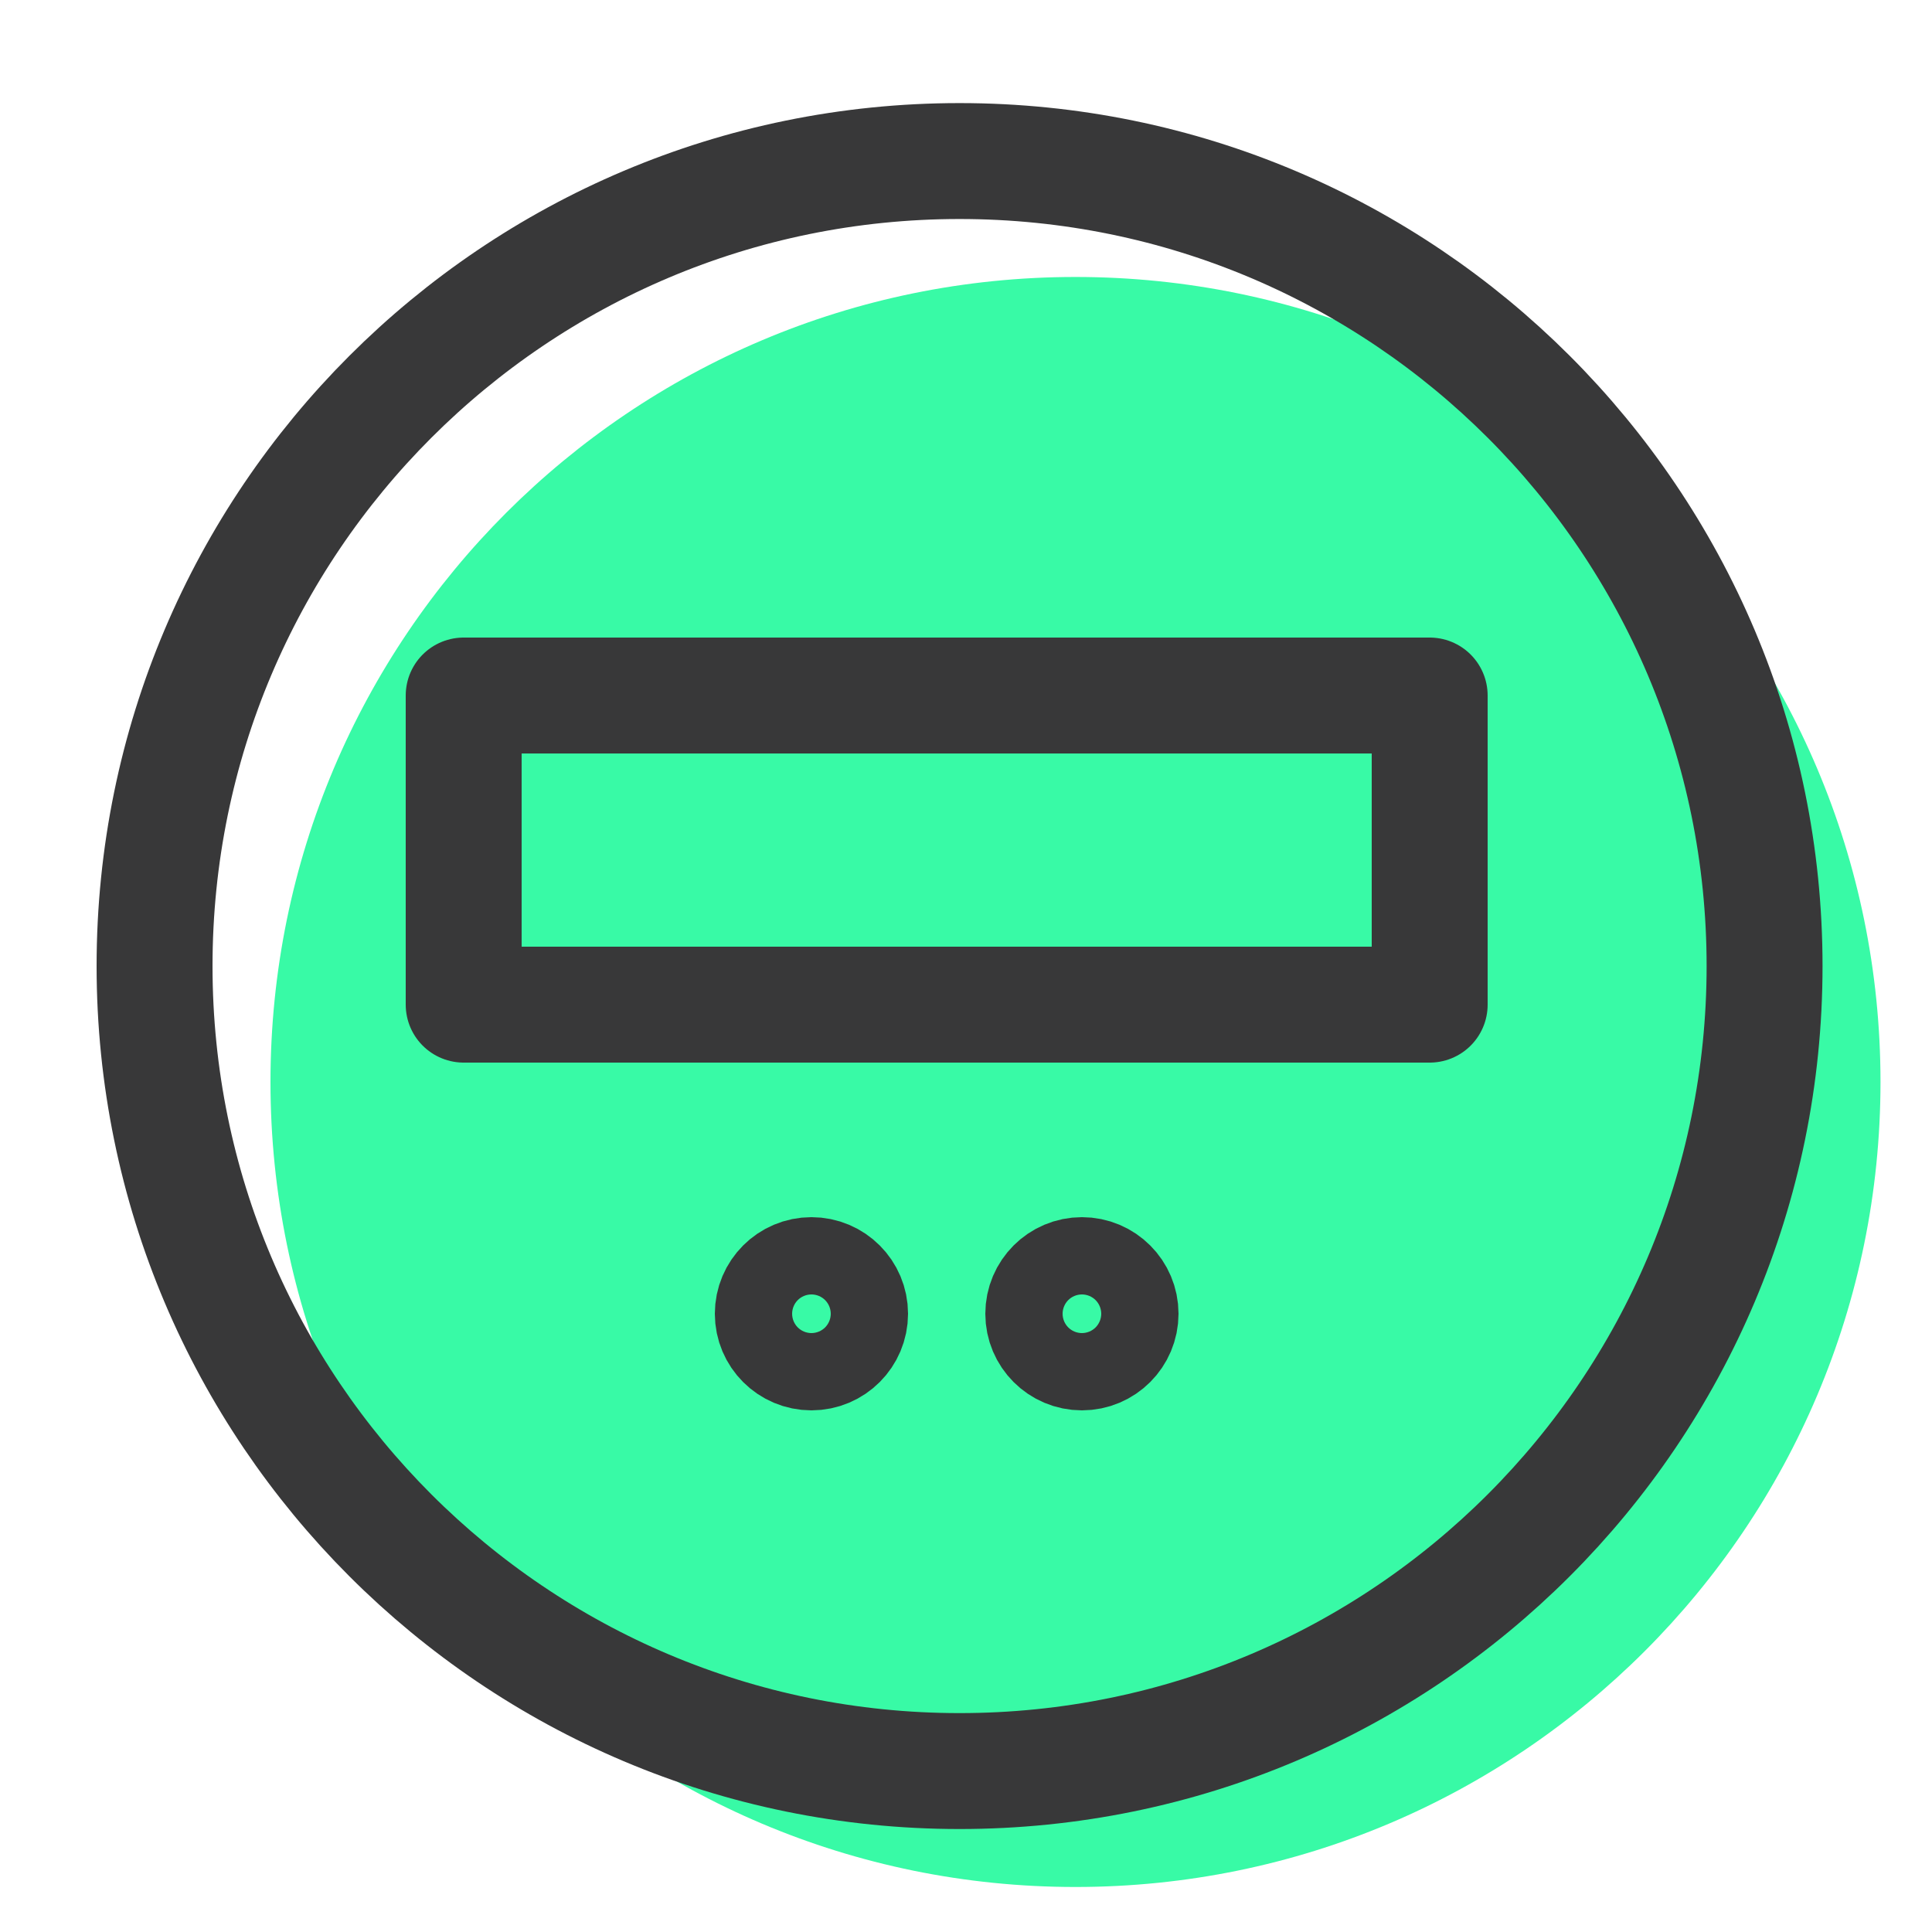 <svg width="50" height="50" viewBox="0 0 50 50" fill="none" xmlns="http://www.w3.org/2000/svg">
<path d="M27.833 48.835C39.339 48.835 48.667 39.507 48.667 28.001C48.667 16.495 39.339 7.168 27.833 7.168C16.327 7.168 7 16.495 7 28.001C7 39.507 16.327 48.835 27.833 48.835Z" fill="#38FAA6"/>
<path d="M24.833 45.835C36.339 45.835 45.667 36.507 45.667 25.001C45.667 13.495 36.339 4.168 24.833 4.168C13.327 4.168 4 13.495 4 25.001C4 36.507 13.327 45.835 24.833 45.835Z" stroke="#383839" stroke-width="3" stroke-linecap="round" stroke-linejoin="round"/>
<path d="M21 35C21.552 35 22 34.552 22 34C22 33.448 21.552 33 21 33C20.448 33 20 33.448 20 34C20 34.552 20.448 35 21 35Z" stroke="#383839" stroke-width="3" stroke-linecap="round" stroke-linejoin="round"/>
<path d="M28 35C28.552 35 29 34.552 29 34C29 33.448 28.552 33 28 33C27.448 33 27 33.448 27 34C27 34.552 27.448 35 28 35Z" stroke="#383839" stroke-width="3" stroke-linecap="round" stroke-linejoin="round"/>
<path d="M37 18H12V26H37V18Z" stroke="#383839" stroke-width="3" stroke-linecap="round" stroke-linejoin="round"/>
</svg>
